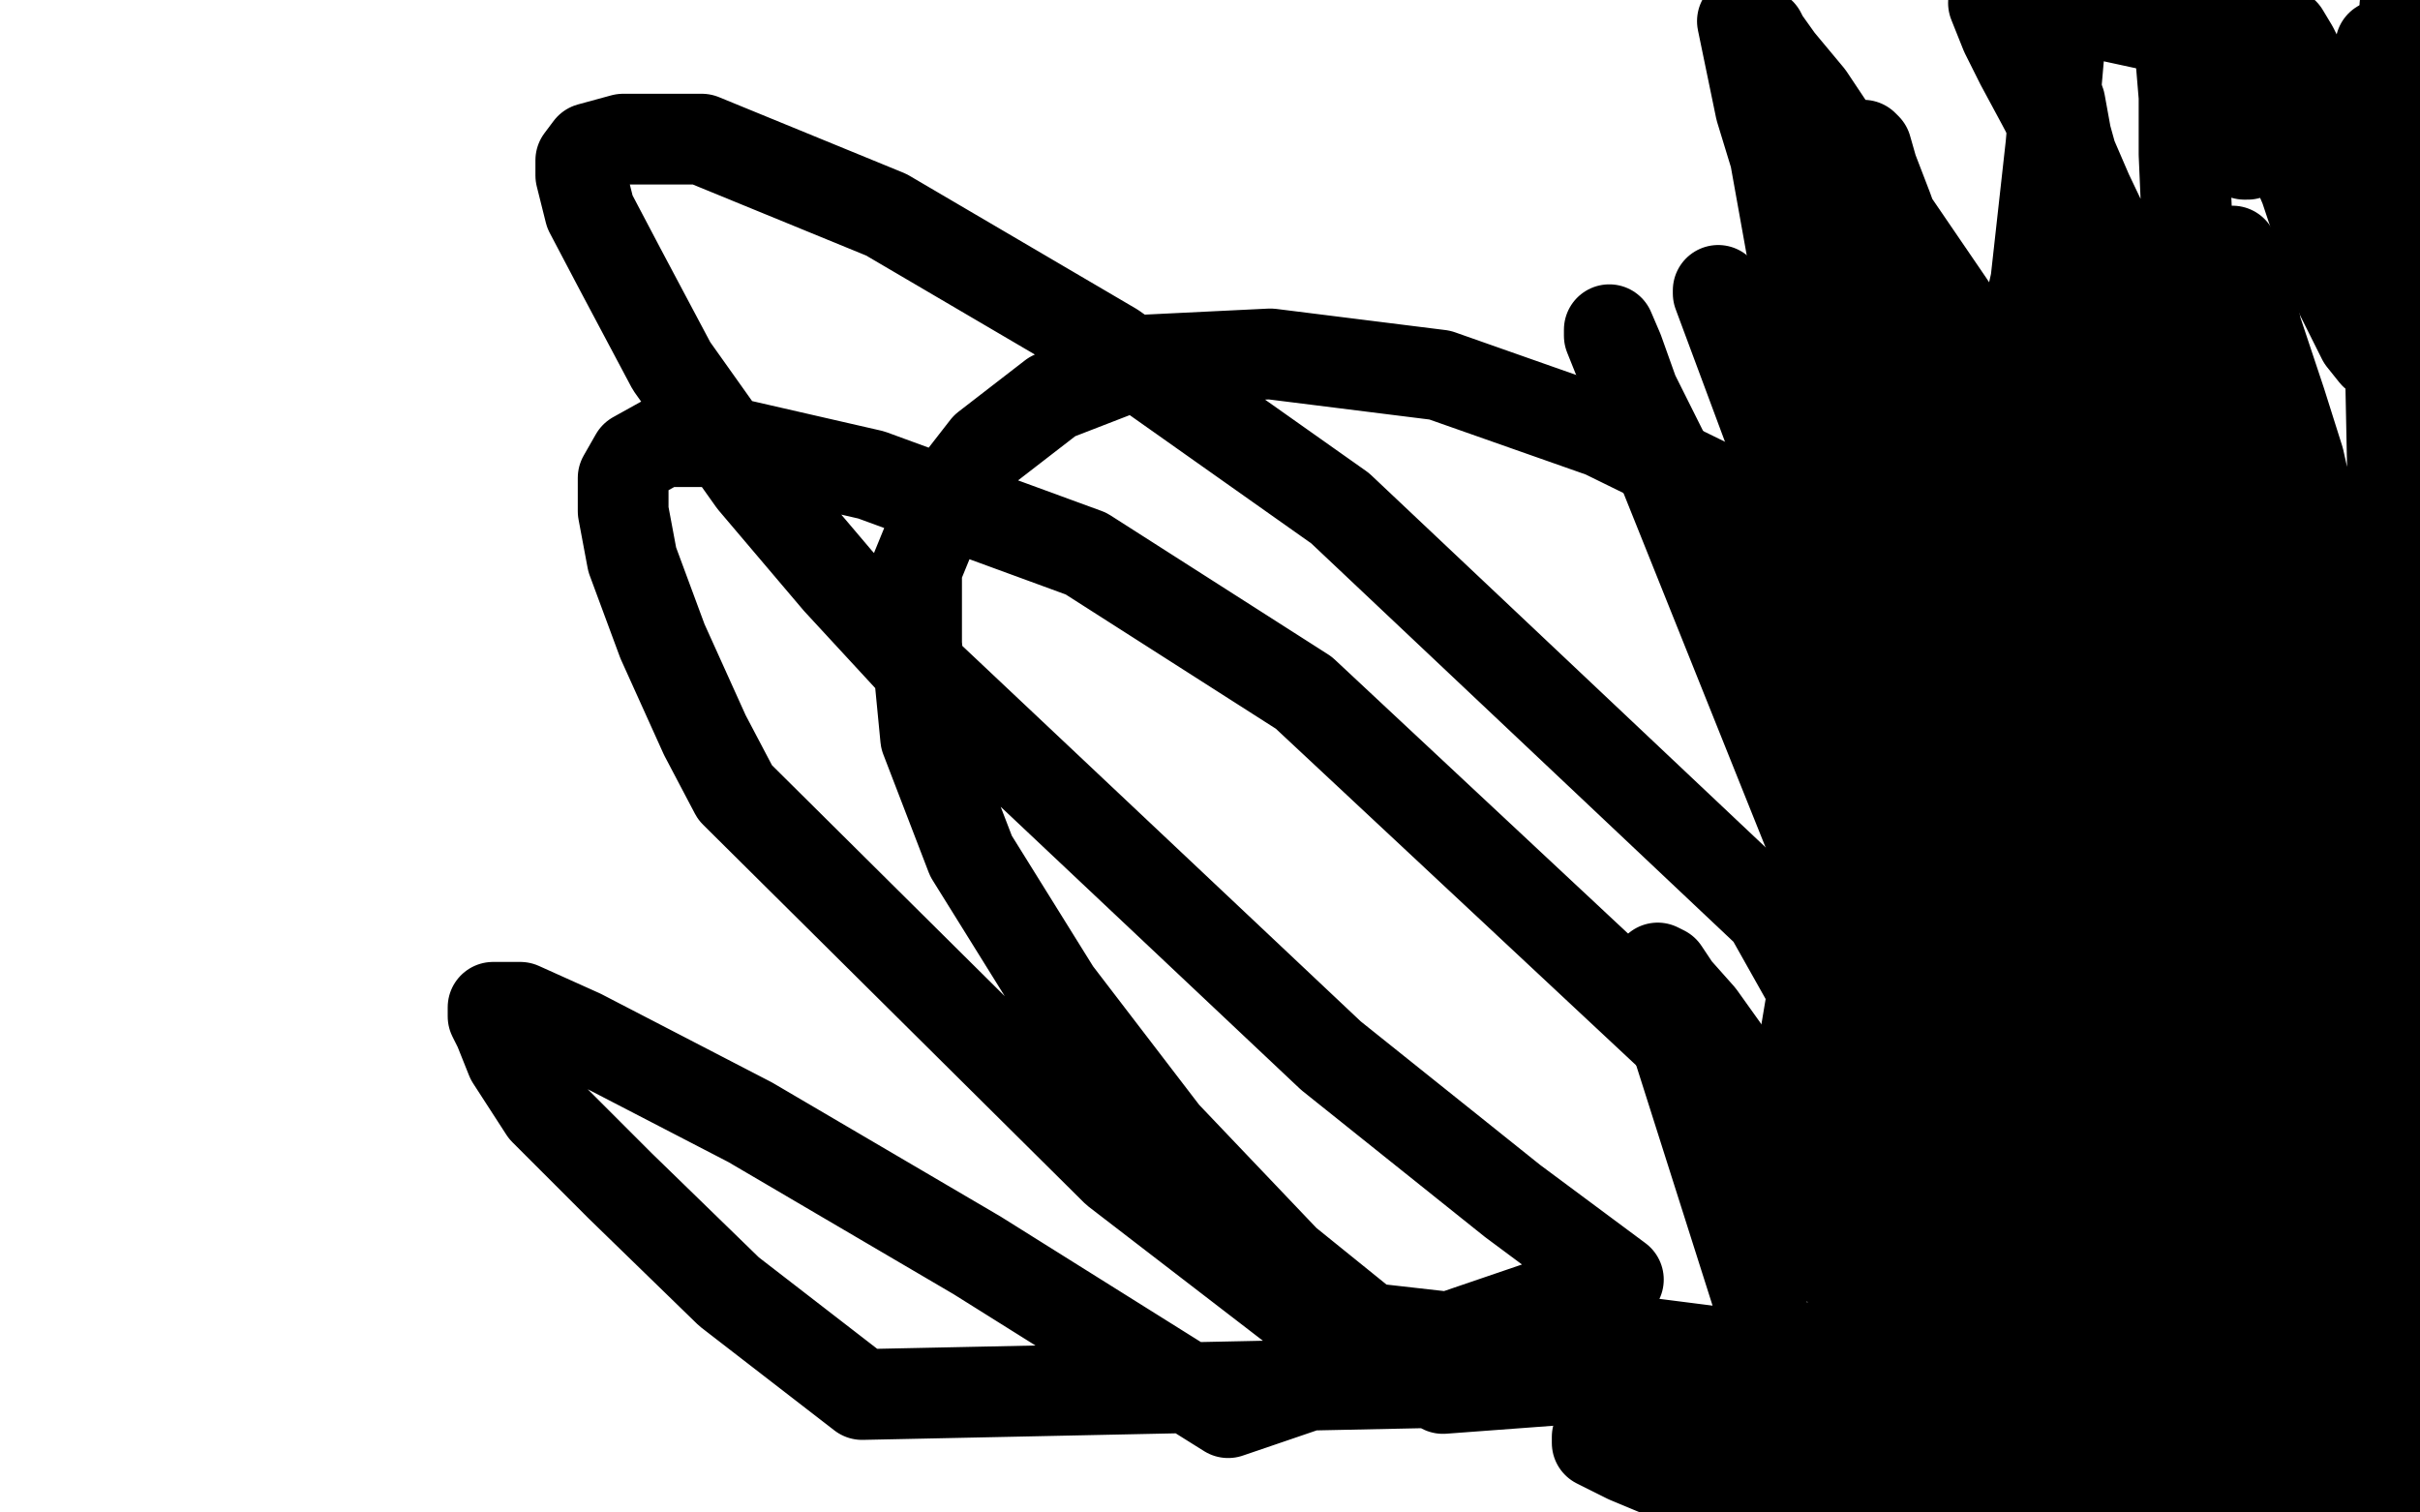 <?xml version="1.0" standalone="no"?>
<!DOCTYPE svg PUBLIC "-//W3C//DTD SVG 1.1//EN"
"http://www.w3.org/Graphics/SVG/1.1/DTD/svg11.dtd">

<svg width="800" height="500" version="1.1" xmlns="http://www.w3.org/2000/svg" xmlns:xlink="http://www.w3.org/1999/xlink" style="stroke-antialiasing: false"><desc>This SVG has been created on https://colorillo.com/</desc><rect x='0' y='0' width='800' height='500' style='fill: rgb(255,255,255); stroke-width:0' /><polyline points="796,3 795,3 795,3 795,2 795,2 795,3 795,4 795,5 795,6 795,7 795,8 795,9 795,10 795,11 795,13 796,15 796,17 797,21 798,28 798,35 800,43 801,51 801,59 802,69 802,78 802,85 799,92 799,99 797,103 795,109 792,113 790,116 788,117 786,117 785,117 781,112 774,98 762,62 742,15 682,2 678,48 673,93 663,138 654,179 647,201 642,212 640,216 639,218 638,218 635,215 632,209 626,186 615,153 604,112 593,72 582,36 576,7 582,25 605,153 605,172 607,219 611,258 581,437 572,455 285,461 241,427 205,392 180,367 169,350 165,340 163,336 163,333 172,333 192,342 248,371 323,415 406,467 535,423 500,397 440,349 301,218 277,192 249,159 222,121 205,89 195,70 192,58 192,53 195,49 206,46 232,46 293,71 368,115 443,168 585,302 603,334 630,380 652,424 664,463 434,437 369,387 243,262 233,243 219,212 209,185 206,169 206,158 210,151 219,146 240,146 288,157 359,183 431,229 583,371 599,403 625,448 477,459 425,417 385,375 349,328 321,283 306,244 303,213 303,188 312,166 326,148 348,131 379,119 420,117 476,124 530,143 583,169 630,203 661,233 684,263 697,287 703,304 703,315 703,323 697,331 687,337 672,342 646,343 629,344 619,344 614,342 611,341" style="fill: none; stroke: #000000; stroke-width: 30; stroke-linejoin: round; stroke-linecap: round; stroke-antialiasing: false; stroke-antialias: 0; opacity: 1.0"/>
<polyline points="687,353 687,343 687,343 684,326 684,326 679,300 679,300 673,276 673,276 668,257 668,257 665,244 665,244 661,235 661,235 659,229 659,229 657,225 657,225 657,228 659,240 666,270 702,423 711,460 672,398 661,370 606,245 593,223 570,186 552,154 540,130 535,116 532,109 532,111 609,303 625,354 676,392 665,356 622,213 613,188 598,152 583,123 575,108 570,98 568,96 568,97 600,183 613,229 658,372 662,393 671,426 678,455 680,469 680,475 680,477 677,474 672,468 661,454 637,429 610,400 589,370 572,350 562,336 554,327 550,321 548,320 548,325 582,432 588,456 599,494 599,504 599,502 600,501 601,500 603,498 605,497 609,496 613,495 619,495 623,495 627,495 630,495 631,495 632,495 632,494 630,493 626,493 618,490 606,488 594,487 583,486 572,483 560,481 549,478 539,476 534,476 530,475 528,475 528,476 528,477 538,482 562,492 600,503 748,501 726,493 693,483 650,473 618,467 587,462 561,459 548,458 539,455 537,455 537,454 539,453 576,447 620,444 654,442 670,442 681,444 689,447 694,450 695,451 695,452 693,452 688,453 679,455 661,455 633,455 601,455 562,453 539,450 523,446 512,443 507,441 505,440 506,440 529,442 576,448 627,455 681,469 721,482 759,493 783,498 798,499 804,462 795,457 785,450 778,445 769,439 762,434 759,432 756,432 754,432 754,433 754,436 754,442 754,453 756,465 757,481 794,504 794,484 794,468 794,453 794,440 792,429 791,420 790,414 790,411 790,410 790,416 791,426 796,448 788,492 771,460 759,432 751,407 747,393 744,381 743,372 743,367 743,365 745,367 749,374 765,401 802,136 789,95 779,62 770,40 762,24 758,16 755,11 754,11 754,13 796,123 799,64 787,15 783,29 789,61 794,308 788,278 760,152 754,133 746,109 743,95 739,85 738,83 738,84 738,88 740,97 742,120 748,167 764,293 766,312 771,347 776,381 780,407 783,425 784,434 785,442 785,447 785,449 785,446 785,443 785,438 785,430 785,416 785,400 785,385 785,374 785,368 784,362 783,358 783,355 782,353 782,352 782,354 782,358 782,362 782,369 784,379 786,392 790,415 797,447 804,482 803,296 801,299 798,304 795,310 792,317 790,324 789,333 788,345 788,359 788,371 788,376 788,378 788,375 787,371 786,364 785,356 784,347 784,339 784,333 784,330 784,328 784,327 786,325 787,325 788,323 790,320 791,316 792,311 792,307 792,304 792,301 792,299 792,298 791,302 789,309 787,319 787,344 784,468 784,487 745,475 730,437 720,406 711,386 706,374 702,364 700,358 700,355 699,354 701,362 706,373 714,391 725,422 742,456 755,485 763,502 766,500 762,488 754,466 738,429 717,387 696,350 681,321 672,308 667,299 665,296 665,297 667,306 674,326 686,359 699,395 709,428 719,453 724,472 727,484 729,494 730,500 730,503 730,504 729,502 728,498 725,491 721,483 716,473 711,463 707,455 705,450 703,448 703,447 701,443 699,436 697,428 694,419 691,408 689,397 685,386 683,377 682,367 681,359 681,351" style="fill: none; stroke: #000000; stroke-width: 30; stroke-linejoin: round; stroke-linecap: round; stroke-antialiasing: false; stroke-antialias: 0; opacity: 1.0"/>
<polyline points="683,304 681,296 681,296 682,299 684,301 686,305 690,311 697,321 704,332 714,349 723,365 729,374 733,380 733,382 734,382 728,360 714,314 669,176 661,158 645,124 633,94 624,69 619,56 617,49 616,48 620,60 627,79 638,107 655,144 672,185 691,230 706,269 718,302 729,330 737,350 741,362 743,372 744,378 745,380 745,378 742,369 736,349 728,319 719,282 710,242 703,204 694,169 690,143 686,130 684,121 683,117 684,118 685,122 689,130 695,145 702,164 716,200 729,241 744,280 757,318 765,346 770,367 772,377 773,381 773,379 760,344 710,217 699,193 676,148 644,100 616,59 598,32 588,20 583,13 582,11 581,11 580,11 580,13 580,19 584,32 590,50 602,83 617,124 632,165 647,204 657,232 663,253 666,267 666,275 666,280 666,282 665,278 662,269 654,251 637,212 622,165 607,124 598,91 592,70 590,58 590,51 590,49 590,50 592,55 596,64 602,78 617,104 636,144 657,186 673,220 688,246 698,267 705,278 709,286 712,289 713,285 713,276 713,261 711,237 708,198 700,153 695,113 690,84 686,63 683,50 682,41 681,35 681,34 683,45 688,63 698,91 709,126 724,165 736,200 746,228 751,242 753,249 754,252 754,249 754,242 750,225 739,190 724,143 704,96 685,52 669,20 662,1 659,1 663,11 668,21 675,34 684,51 694,72 705,98 715,123 721,138 724,149 726,153 726,154 727,154 727,150 727,139 727,125 727,105 723,74 722,51 722,32 721,20 721,9 721,4 721,2 722,5 724,10 725,19 728,27 731,35 734,41 738,47 741,50 742,51 743,51 743,49" style="fill: none; stroke: #000000; stroke-width: 30; stroke-linejoin: round; stroke-linecap: round; stroke-antialiasing: false; stroke-antialias: 0; opacity: 1.0"/>
</svg>
